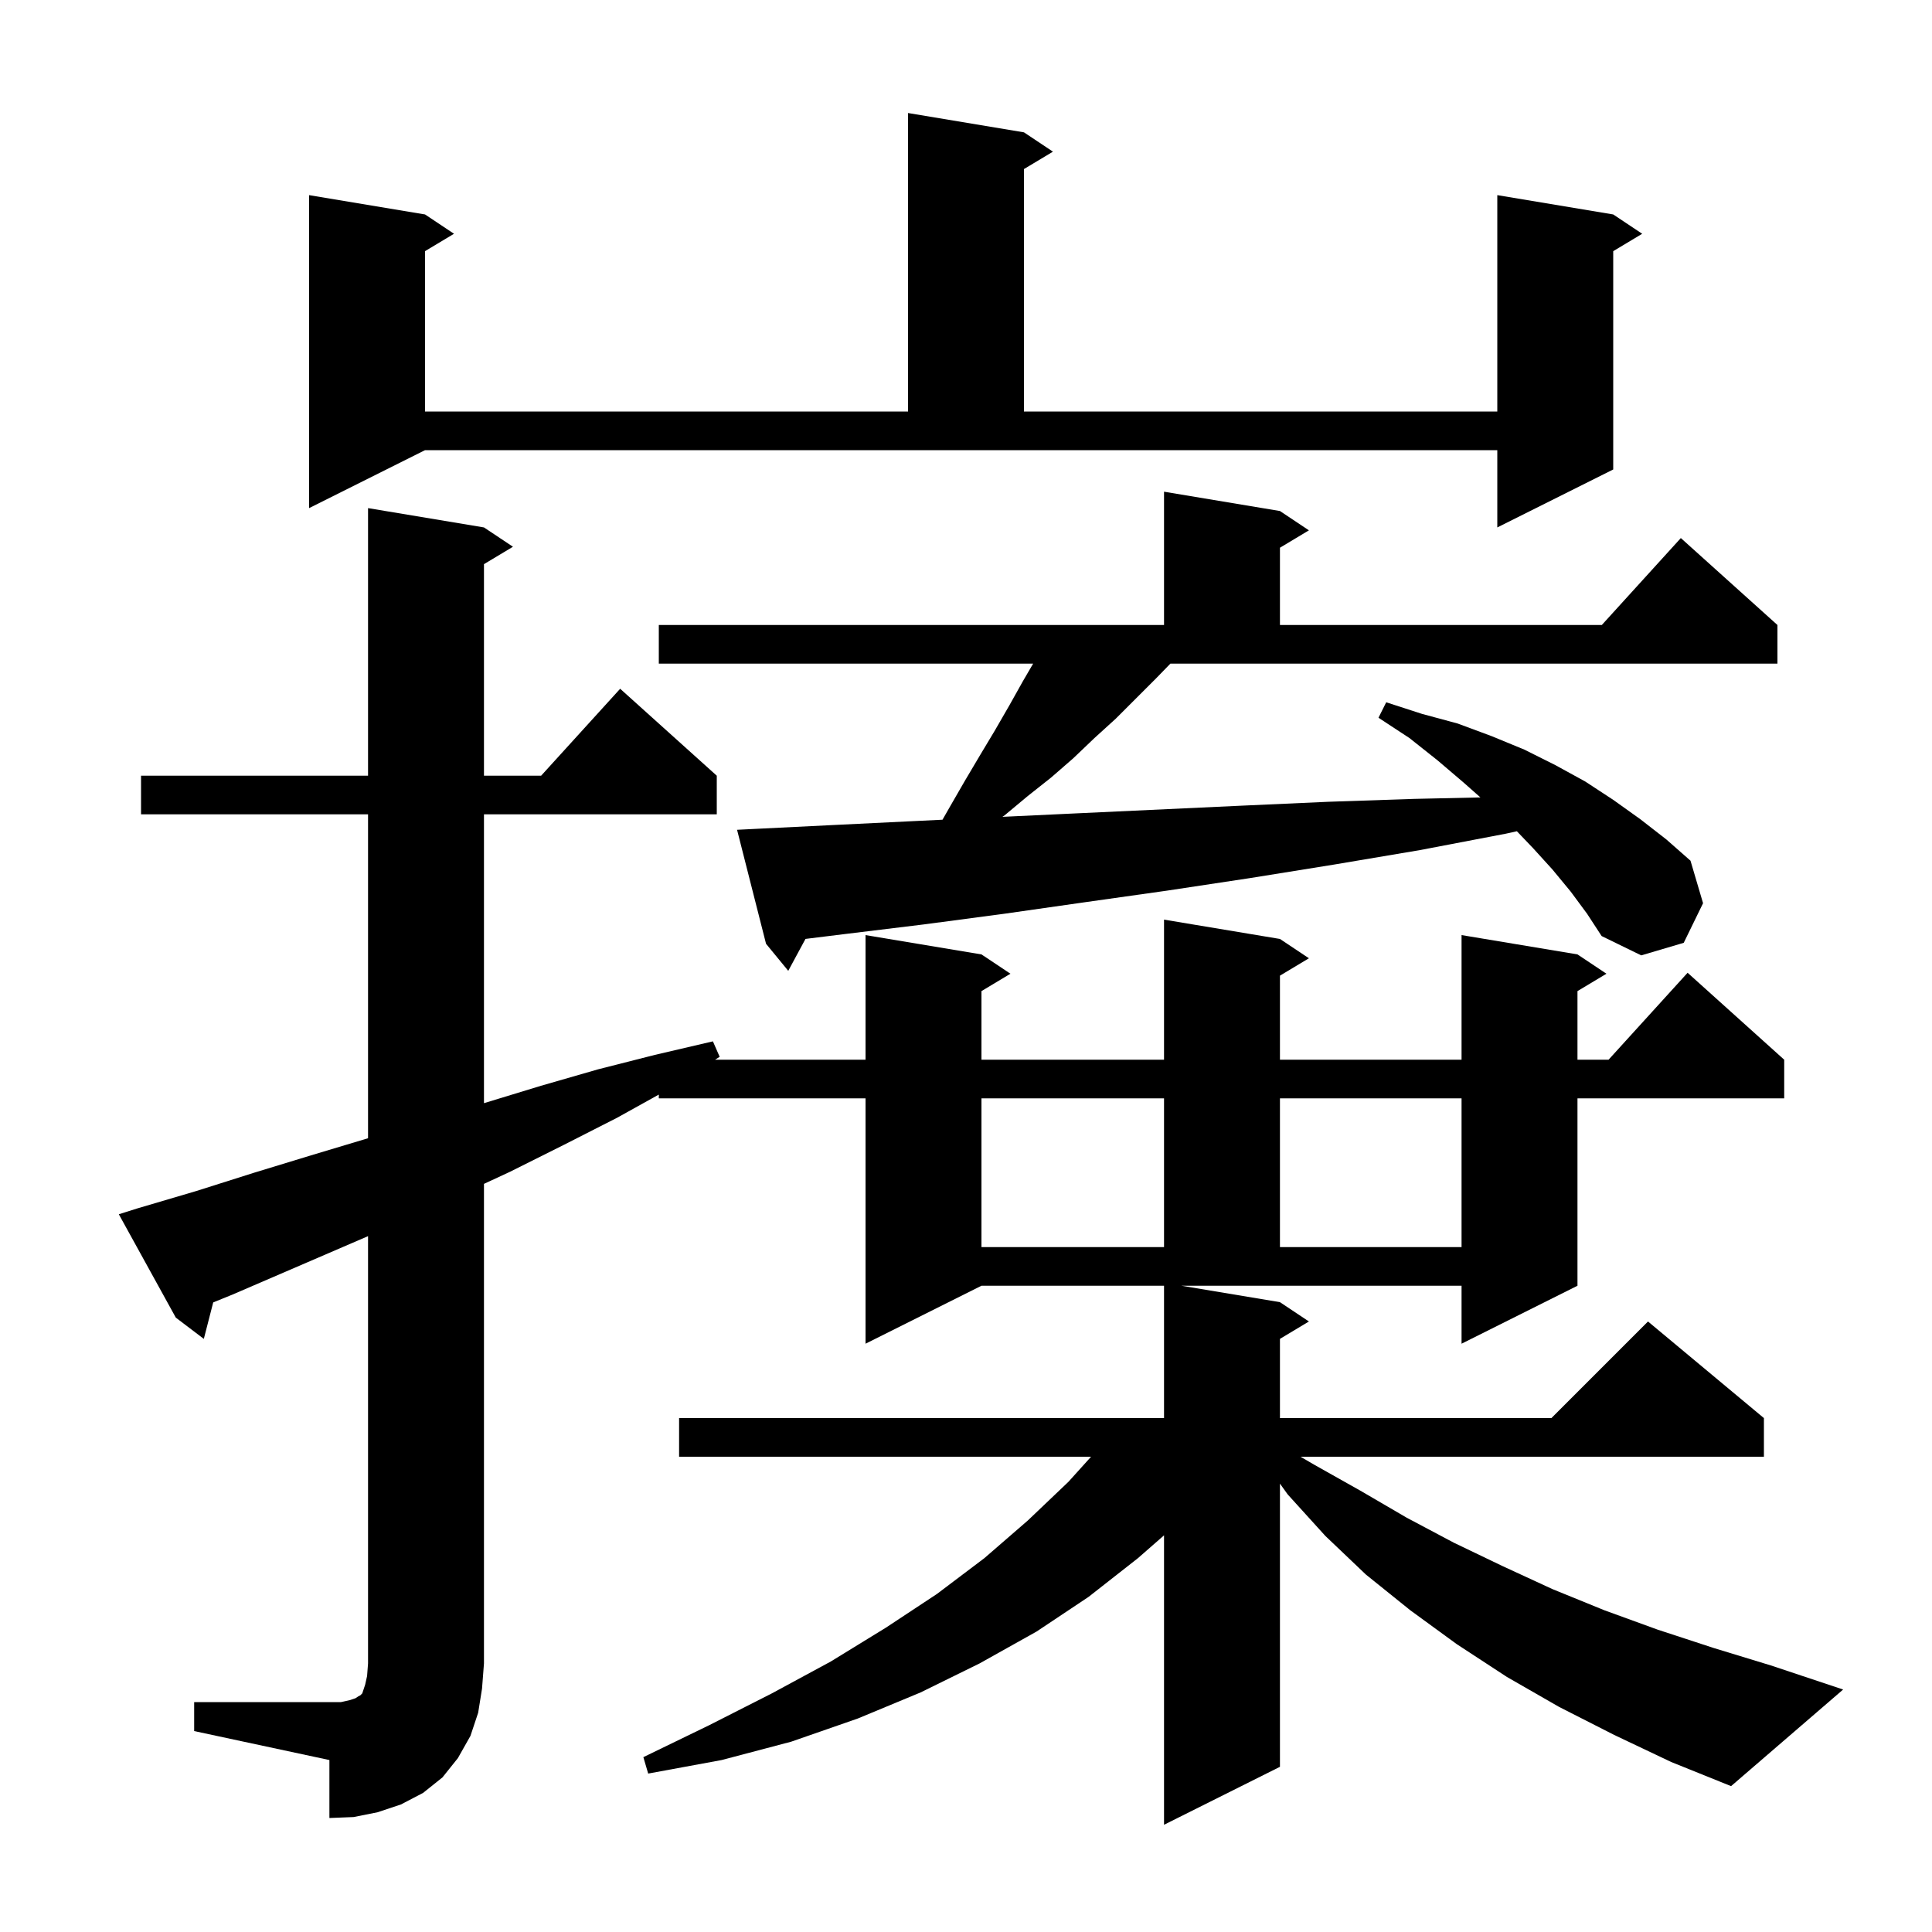 <svg xmlns="http://www.w3.org/2000/svg" xmlns:xlink="http://www.w3.org/1999/xlink" version="1.1" baseProfile="full" viewBox="0 0 200 200" width="200" height="200">
<g fill="black">
<path d="M 20.1 176.2 L 35.3 176.2 L 36.2 176.0 L 36.8 175.8 L 37.1 175.6 L 37.3 175.5 L 37.5 175.3 L 37.8 174.4 L 38.0 173.5 L 38.1 172.2 L 38.1 127.966 L 24.1 134.0 L 22.071 134.826 L 21.1 138.6 L 18.2 136.4 L 12.3 125.7 L 14.2 125.1 L 20.3 123.3 L 26.3 121.4 L 32.2 119.6 L 38.1 117.83 L 38.1 84.3 L 14.6 84.3 L 14.6 80.3 L 38.1 80.3 L 38.1 52.6 L 50.1 54.6 L 53.1 56.6 L 50.1 58.4 L 50.1 80.3 L 56.018 80.3 L 64.2 71.3 L 74.2 80.3 L 74.2 84.3 L 50.1 84.3 L 50.1 114.2 L 56.0 112.4 L 61.9 110.7 L 67.8 109.2 L 73.8 107.8 L 74.5 109.4 L 74.027 109.7 L 89.6 109.7 L 89.6 96.8 L 101.6 98.8 L 104.6 100.8 L 101.6 102.6 L 101.6 109.7 L 120.5 109.7 L 120.5 95.2 L 132.5 97.2 L 135.5 99.2 L 132.5 101.0 L 132.5 109.7 L 151.3 109.7 L 151.3 96.8 L 163.3 98.8 L 166.3 100.8 L 163.3 102.6 L 163.3 109.7 L 166.518 109.7 L 174.7 100.7 L 184.7 109.7 L 184.7 113.7 L 163.3 113.7 L 163.3 133.1 L 151.3 139.1 L 151.3 133.1 L 122.3 133.1 L 132.5 134.8 L 135.5 136.8 L 132.5 138.6 L 132.5 146.8 L 160.6 146.8 L 170.6 136.8 L 182.6 146.8 L 182.6 150.8 L 134.629 150.8 L 136.0 151.6 L 140.8 154.3 L 145.6 157.1 L 150.5 159.7 L 155.5 162.1 L 160.7 164.5 L 166.1 166.7 L 171.6 168.7 L 177.4 170.6 L 183.3 172.4 L 190.8 174.9 L 179.2 184.9 L 173.0 182.4 L 167.1 179.6 L 161.4 176.7 L 156.0 173.6 L 150.8 170.2 L 146.0 166.7 L 141.4 163.0 L 137.2 159.0 L 133.3 154.7 L 132.5 153.585 L 132.5 182.9 L 120.5 188.9 L 120.5 158.938 L 117.8 161.3 L 112.7 165.3 L 107.3 168.9 L 101.4 172.2 L 95.3 175.2 L 88.8 177.9 L 81.9 180.3 L 74.7 182.2 L 67.1 183.6 L 66.6 181.9 L 73.4 178.6 L 79.9 175.3 L 86.0 172.0 L 91.7 168.5 L 97.0 165.0 L 101.9 161.3 L 106.4 157.4 L 110.6 153.4 L 112.946 150.8 L 70.3 150.8 L 70.3 146.8 L 120.5 146.8 L 120.5 133.1 L 101.6 133.1 L 89.6 139.1 L 89.6 113.7 L 68.2 113.7 L 68.2 113.311 L 63.9 115.7 L 58.4 118.5 L 52.8 121.3 L 50.1 122.554 L 50.1 172.2 L 49.9 174.8 L 49.5 177.3 L 48.7 179.7 L 47.4 182.0 L 45.8 184.0 L 43.8 185.6 L 41.5 186.8 L 39.1 187.6 L 36.6 188.1 L 34.1 188.2 L 34.1 182.2 L 20.1 179.2 Z M 101.6 113.7 L 101.6 129.1 L 120.5 129.1 L 120.5 113.7 Z M 132.5 113.7 L 132.5 129.1 L 151.3 129.1 L 151.3 113.7 Z M 119.7 70.2 L 115.5 74.4 L 113.3 76.4 L 111.1 78.5 L 108.8 80.5 L 106.4 82.4 L 104.0 84.4 L 103.77 84.559 L 111.4 84.2 L 128.6 83.4 L 137.5 83.0 L 146.4 82.7 L 153.252 82.549 L 151.5 81.0 L 148.8 78.7 L 145.9 76.4 L 142.7 74.3 L 143.5 72.7 L 147.2 73.9 L 150.9 74.9 L 154.4 76.2 L 157.8 77.6 L 161.0 79.2 L 164.1 80.9 L 167.0 82.8 L 169.8 84.8 L 172.5 86.9 L 175.0 89.1 L 176.3 93.5 L 174.3 97.6 L 169.9 98.9 L 165.8 96.9 L 164.3 94.6 L 162.6 92.3 L 160.7 90.0 L 158.7 87.8 L 157.026 86.05 L 155.9 86.3 L 147.0 88.0 L 138.1 89.5 L 129.4 90.9 L 120.8 92.2 L 112.3 93.4 L 103.9 94.6 L 95.6 95.7 L 87.4 96.7 L 83.383 97.196 L 81.6 100.5 L 79.3 97.7 L 76.3 85.9 L 78.3 85.8 L 86.4 85.4 L 94.6 85.0 L 97.567 84.857 L 98.4 83.4 L 99.9 80.8 L 101.5 78.1 L 103.0 75.6 L 104.5 73.0 L 105.9 70.5 L 106.95 68.7 L 68.2 68.7 L 68.2 64.7 L 120.5 64.7 L 120.5 50.9 L 132.5 52.9 L 135.5 54.9 L 132.5 56.7 L 132.5 64.7 L 165.818 64.7 L 174.0 55.7 L 184.0 64.7 L 184.0 68.7 L 121.157 68.7 Z M 32.0 52.6 L 32.0 20.2 L 44.0 22.2 L 47.0 24.2 L 44.0 26.0 L 44.0 42.6 L 94.0 42.6 L 94.0 11.7 L 106.0 13.7 L 109.0 15.7 L 106.0 17.5 L 106.0 42.6 L 155.0 42.6 L 155.0 20.2 L 167.0 22.2 L 170.0 24.2 L 167.0 26.0 L 167.0 48.6 L 155.0 54.6 L 155.0 46.6 L 44.0 46.6 Z " />
</g>
</svg>
